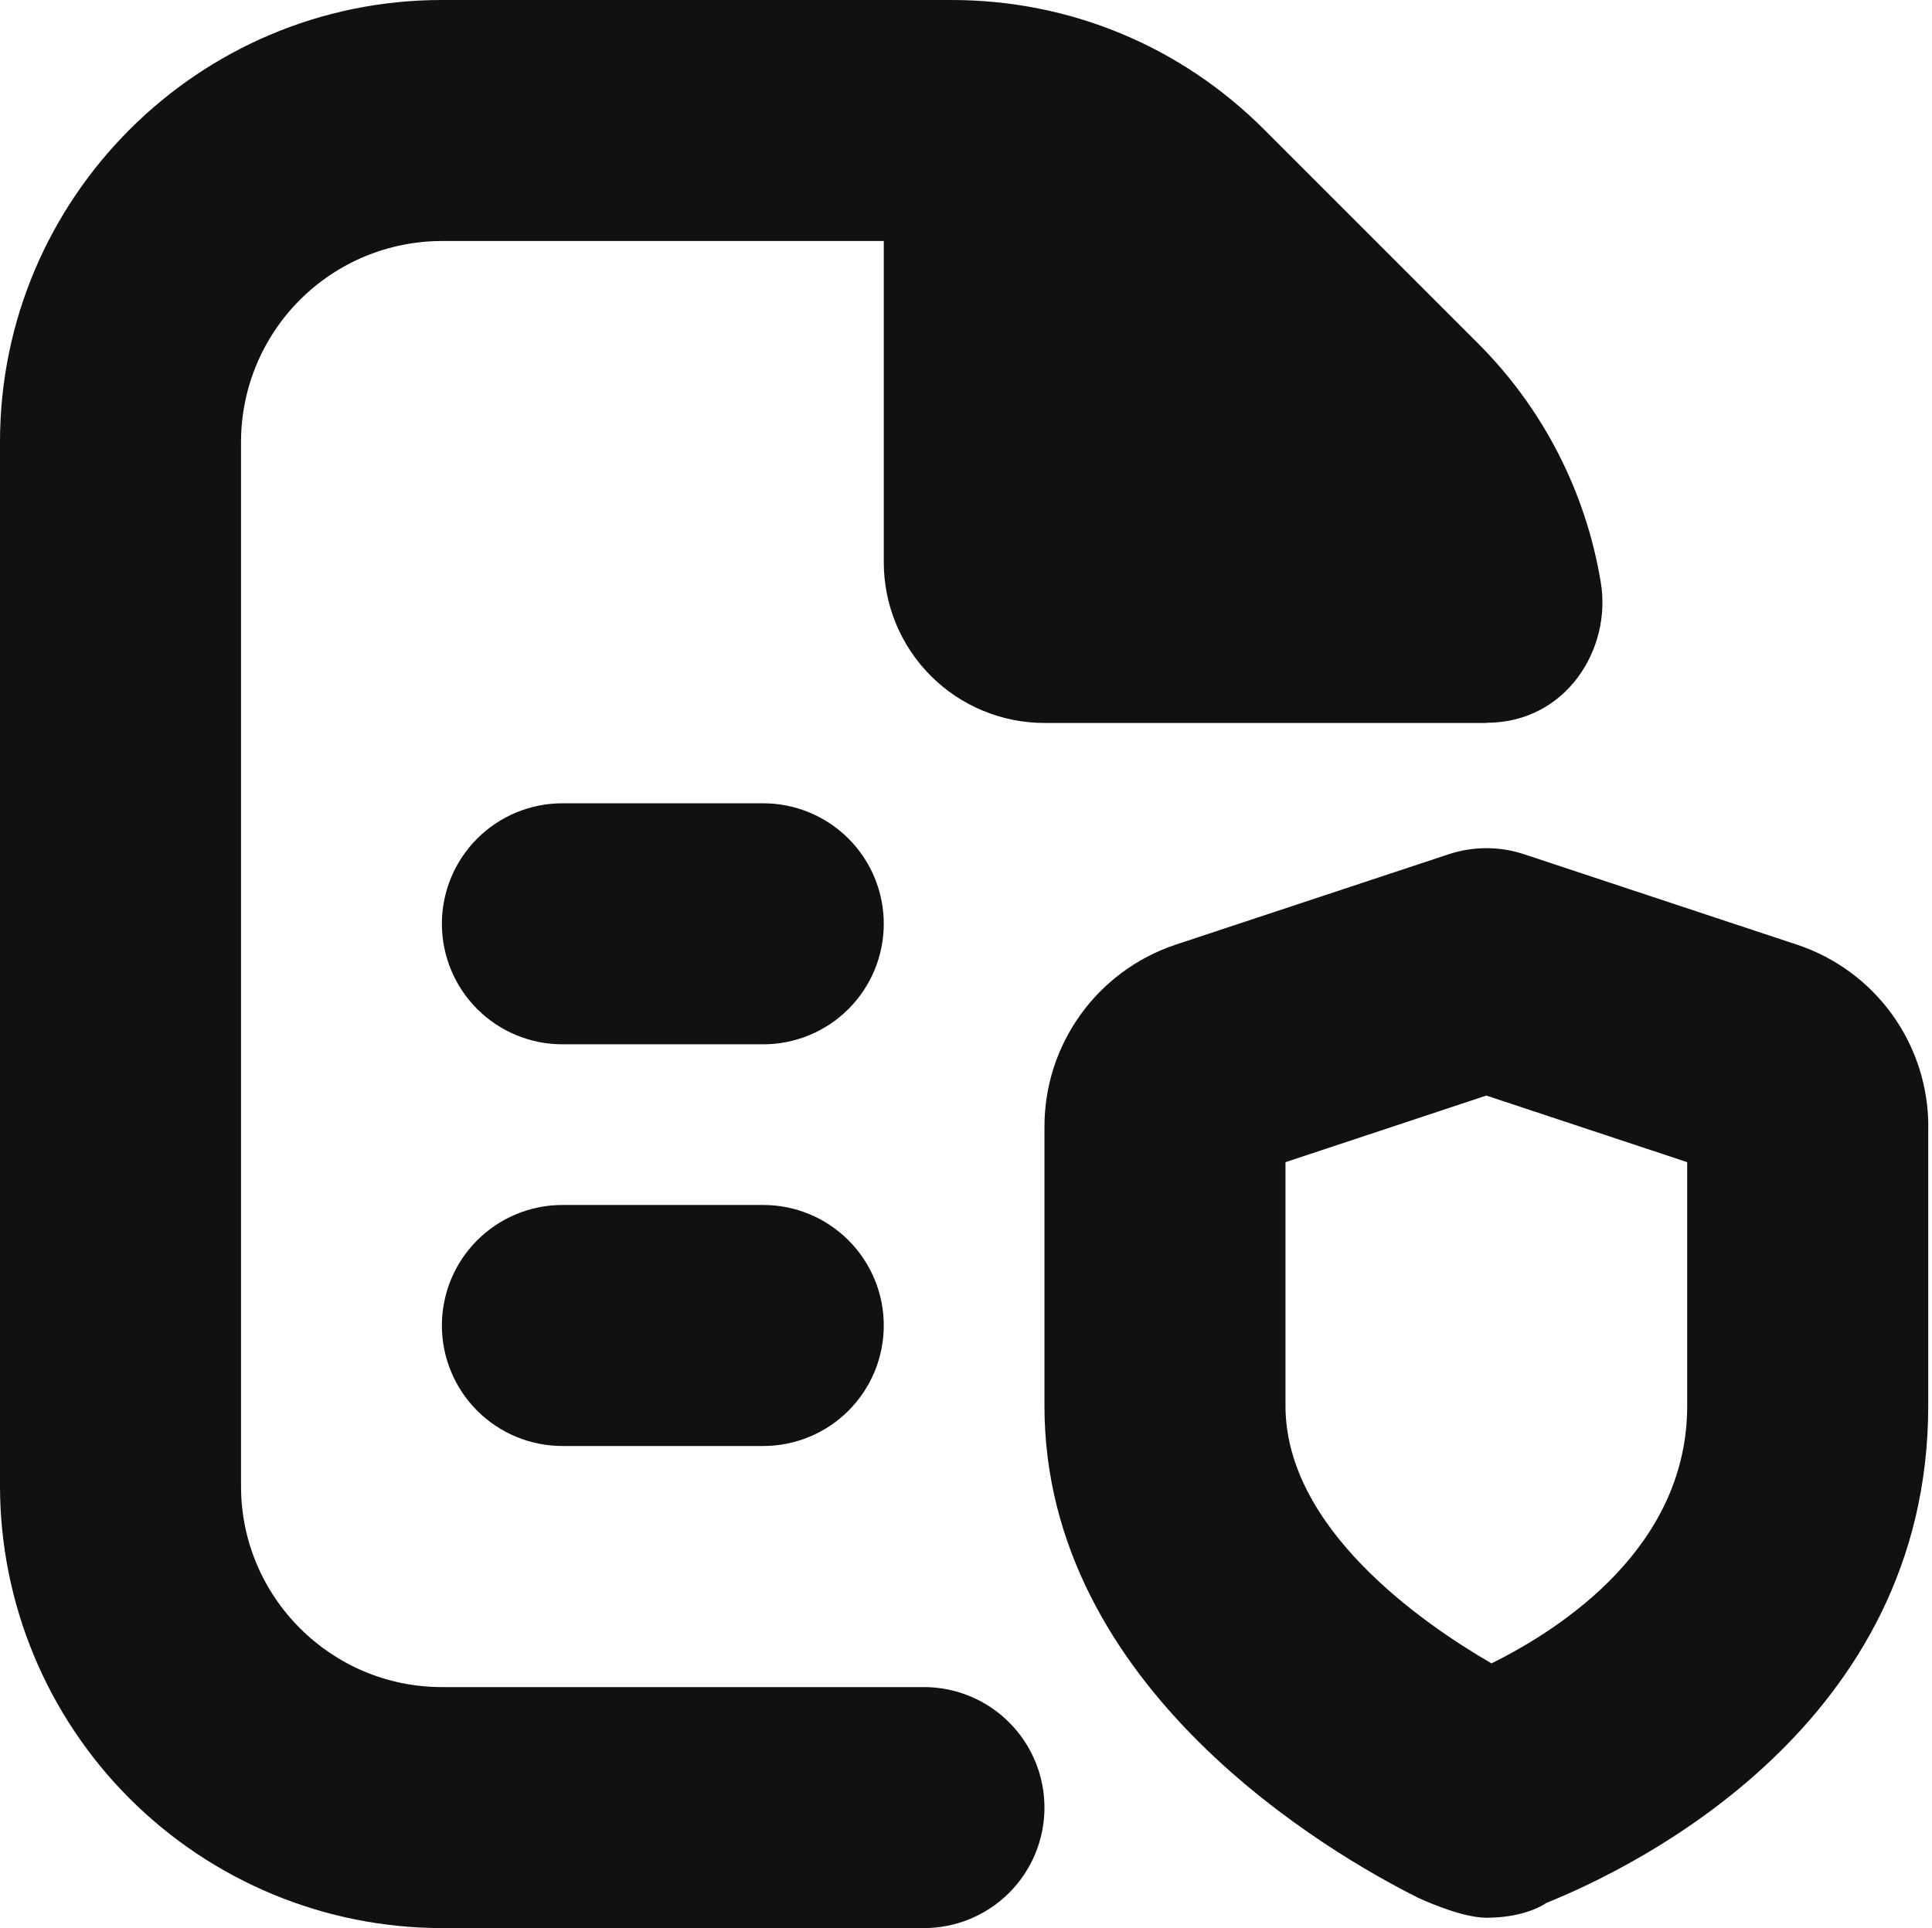<?xml version="1.0" encoding="UTF-8"?> <svg xmlns="http://www.w3.org/2000/svg" width="513" height="512" viewBox="0 0 513 512" fill="none"><path d="M277.333 480C277.333 488.487 273.962 496.626 267.961 502.627C261.96 508.629 253.82 512 245.333 512H117.333C86.227 511.961 56.406 499.586 34.41 477.59C12.414 455.595 0.04 425.773 0 394.667L0 117.333C0 52.651 52.651 0 117.333 0H252.651C284.011 0 313.472 12.203 335.637 34.368L392.299 91.029C409.641 108.295 421.105 130.582 425.067 154.731C427.968 172.16 416 191.936 394.667 191.936V191.979H277.333C266.017 191.979 255.165 187.483 247.163 179.482C239.162 171.48 234.667 160.628 234.667 149.312V64H117.333C103.192 64.011 89.633 69.634 79.633 79.633C69.634 89.633 64.011 103.192 64 117.333V394.667C64 424.085 87.915 448 117.333 448H245.333C253.82 448 261.96 451.371 267.961 457.373C273.962 463.374 277.333 471.513 277.333 480ZM512 299.157V373.333C512 458.005 434.368 495.744 410.581 505.323C410.581 505.323 405.376 509.248 394.688 509.248C387.691 509.248 376.491 503.915 376.491 503.915C353.28 492.309 277.333 448.491 277.333 373.355V299.179C277.333 277.227 291.349 257.792 312.213 250.837L384.619 226.859C391.168 224.683 398.208 224.683 404.736 226.859L477.099 250.837C487.266 254.196 496.115 260.676 502.385 269.355C508.655 278.035 512.027 288.471 512.021 299.179L512 299.157ZM448 308.608L394.667 290.923L341.333 308.608V373.312C341.333 405.76 377.344 430.869 396.032 441.707C415.232 432.192 448 410.496 448 373.312V308.608ZM202.667 319.979H149.333C140.846 319.979 132.707 323.35 126.706 329.351C120.705 335.352 117.333 343.492 117.333 351.979C117.333 360.466 120.705 368.605 126.706 374.606C132.707 380.607 140.846 383.979 149.333 383.979H202.667C211.154 383.979 219.293 380.607 225.294 374.606C231.295 368.605 234.667 360.466 234.667 351.979C234.667 343.492 231.295 335.352 225.294 329.351C219.293 323.35 211.154 319.979 202.667 319.979ZM202.667 213.312H149.333C140.846 213.312 132.707 216.683 126.706 222.685C120.705 228.686 117.333 236.825 117.333 245.312C117.333 253.799 120.705 261.938 126.706 267.939C132.707 273.941 140.846 277.312 149.333 277.312H202.667C211.154 277.312 219.293 273.941 225.294 267.939C231.295 261.938 234.667 253.799 234.667 245.312C234.667 236.825 231.295 228.686 225.294 222.685C219.293 216.683 211.154 213.312 202.667 213.312Z" fill="#111111"></path></svg> 